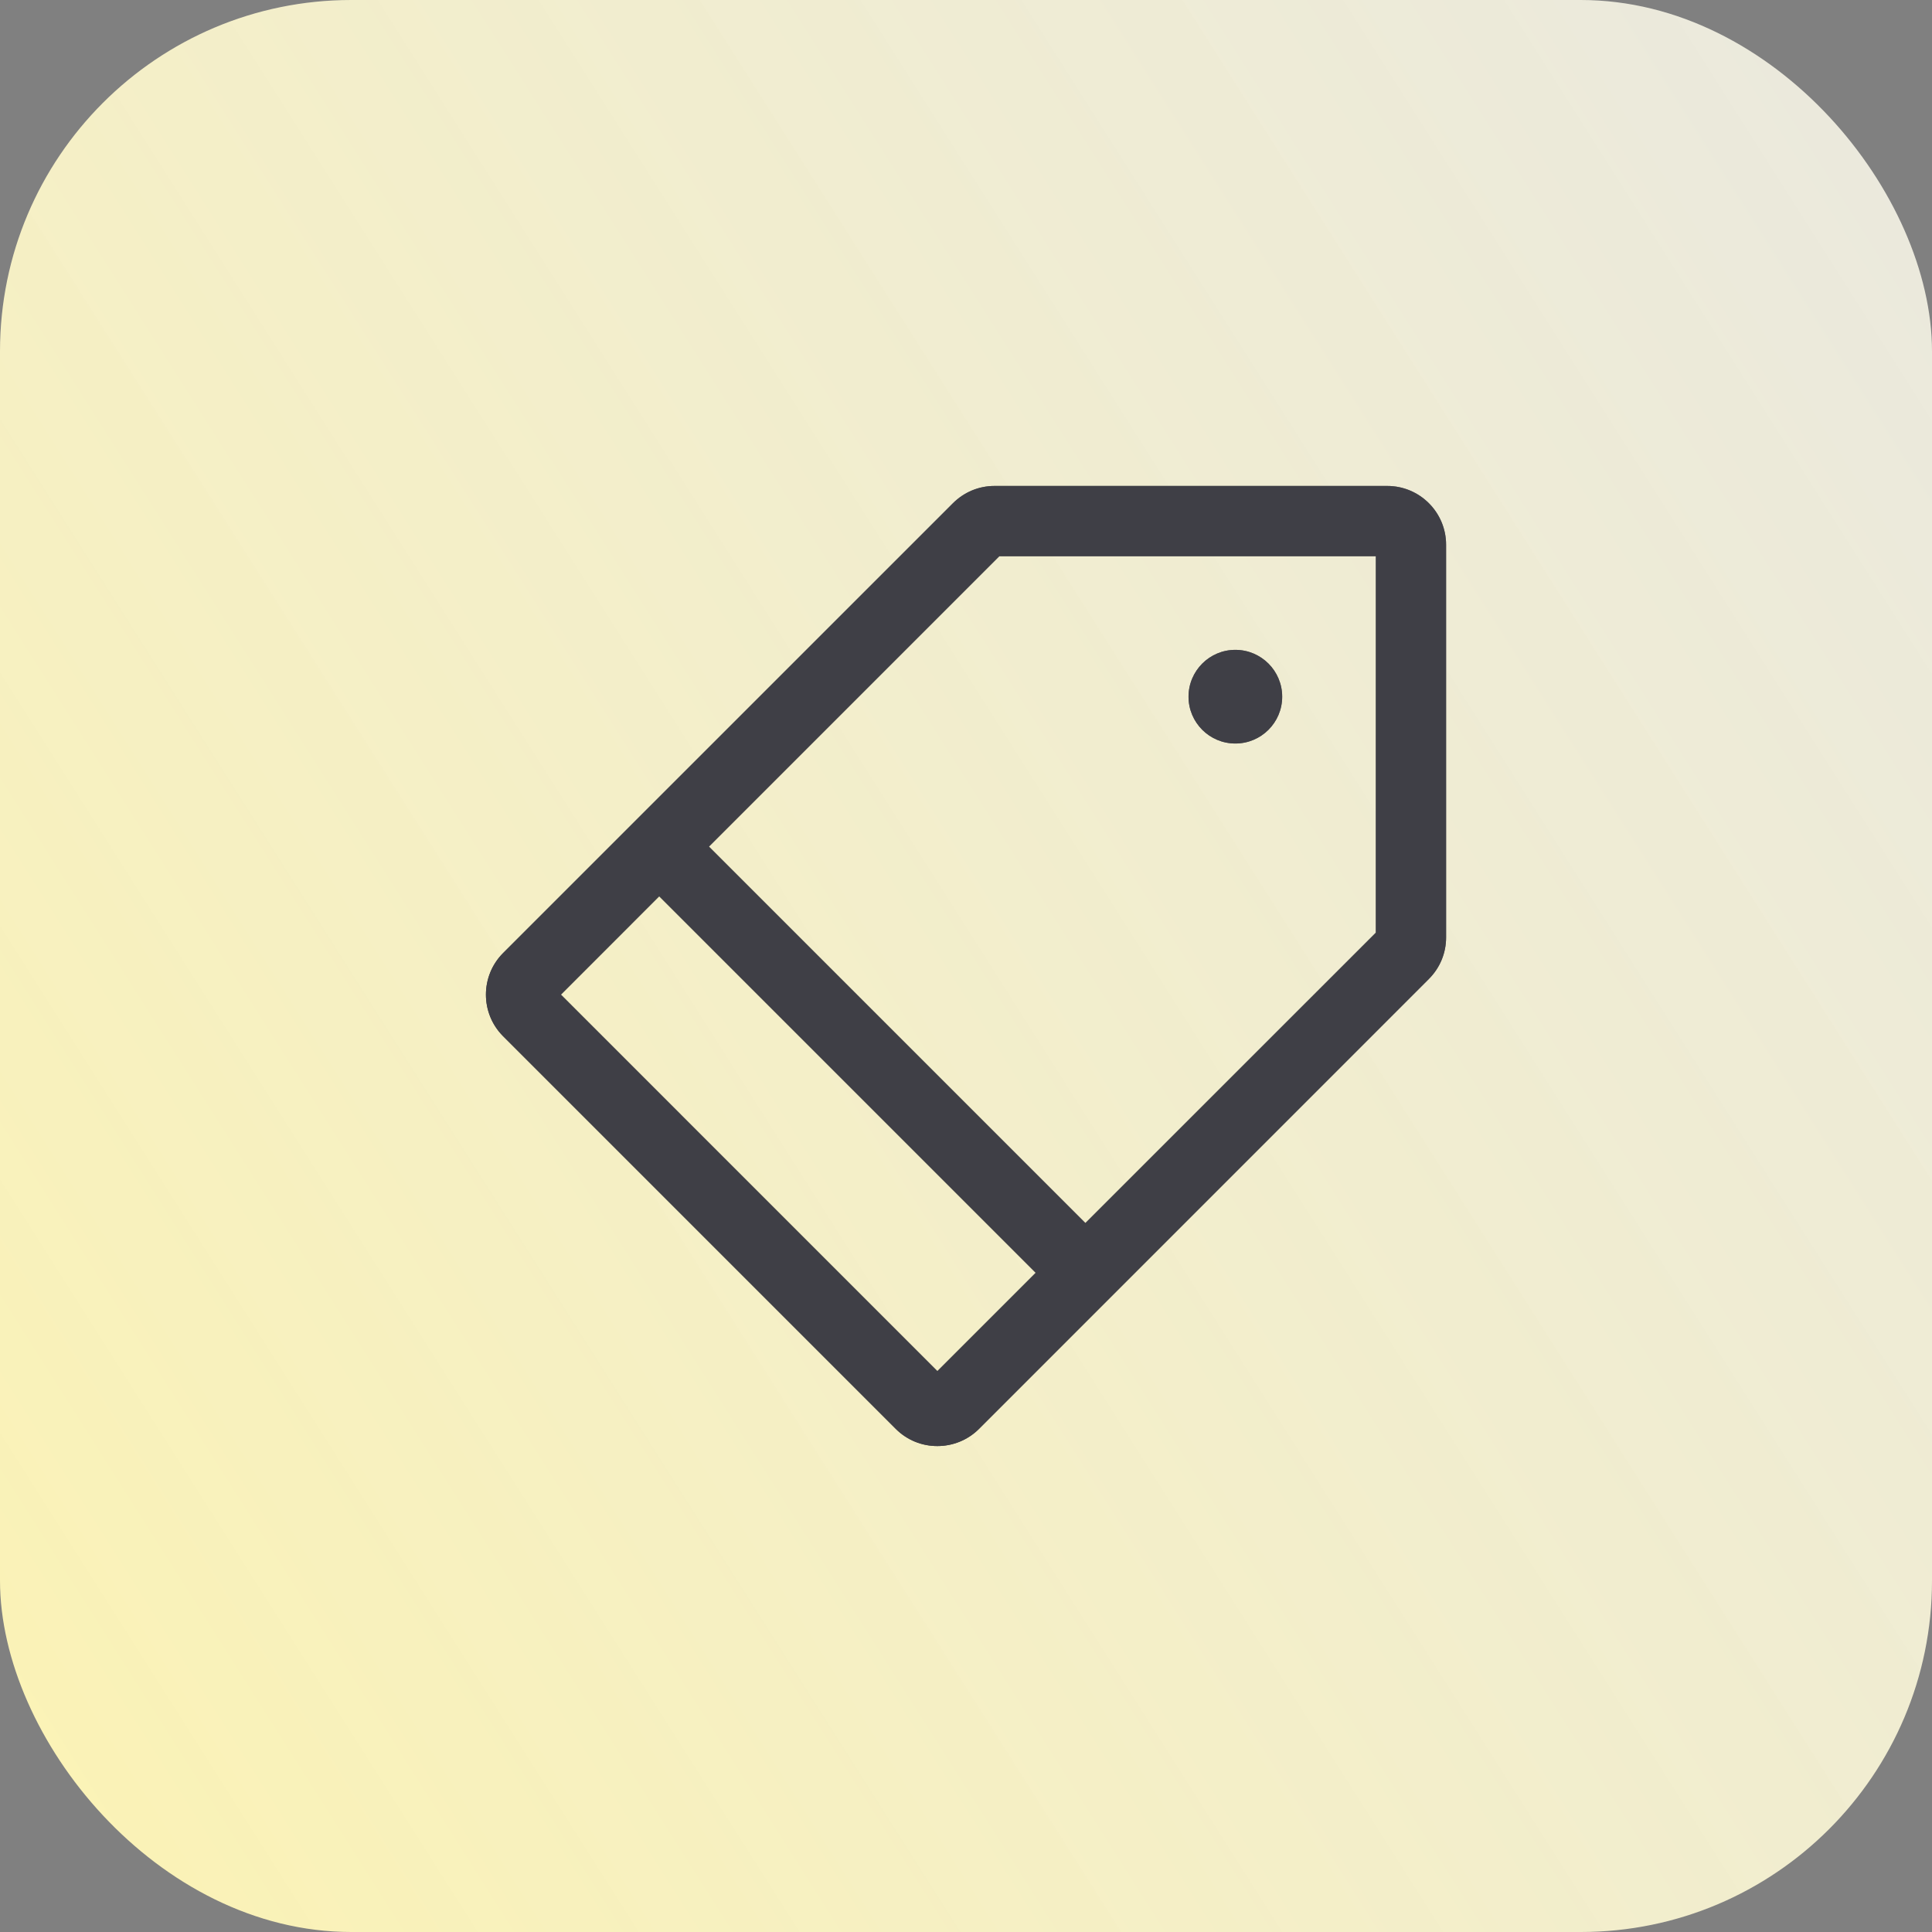 <svg width="44" height="44" viewBox="0 0 44 44" fill="none" xmlns="http://www.w3.org/2000/svg">
<rect x="0" y="0" width="44" height="44" fill="#808080" stroke="none"/>
<rect width="44" height="44" rx="8" fill="url(#paint0_linear_6879_53941)"/>
<path fill-rule="evenodd" clip-rule="evenodd" d="M27.068 15.867C27.068 15.278 27.546 14.8 28.134 14.8C28.723 14.8 29.201 15.278 29.201 15.867C29.201 16.456 28.723 16.933 28.134 16.933C27.546 16.933 27.068 16.456 27.068 15.867ZM31.334 21.241L24.719 27.855L16.145 19.281L22.759 12.667H31.334V21.241ZM21.348 31.227L12.774 22.652L15.013 20.412L23.588 28.987L21.348 31.227ZM31.594 11.067H22.651C22.294 11.067 21.958 11.206 21.704 11.459L11.458 21.705C10.937 22.227 10.936 23.076 11.458 23.599L20.402 32.543C20.662 32.803 21.005 32.934 21.348 32.933C21.691 32.933 22.034 32.803 22.296 32.542L32.541 22.296C32.794 22.043 32.934 21.707 32.934 21.349V12.406C32.934 11.667 32.333 11.067 31.594 11.067Z" fill="url(#paint1_linear_6879_53941)"/>
<path fill-rule="evenodd" clip-rule="evenodd" d="M27.068 15.867C27.068 15.278 27.546 14.8 28.134 14.8C28.723 14.8 29.201 15.278 29.201 15.867C29.201 16.456 28.723 16.933 28.134 16.933C27.546 16.933 27.068 16.456 27.068 15.867ZM31.334 21.241L24.719 27.855L16.145 19.281L22.759 12.667H31.334V21.241ZM21.348 31.227L12.774 22.652L15.013 20.412L23.588 28.987L21.348 31.227ZM31.594 11.067H22.651C22.294 11.067 21.958 11.206 21.704 11.459L11.458 21.705C10.937 22.227 10.936 23.076 11.458 23.599L20.402 32.543C20.662 32.803 21.005 32.934 21.348 32.933C21.691 32.933 22.034 32.803 22.296 32.542L32.541 22.296C32.794 22.043 32.934 21.707 32.934 21.349V12.406C32.934 11.667 32.333 11.067 31.594 11.067Z" fill="#3F3F46"/>
<defs>
<linearGradient id="paint0_linear_6879_53941" x1="-1.737" y1="48.632" x2="64.842" y2="6.368" gradientUnits="userSpaceOnUse">
<stop stop-color="#FCF3B0"/>
<stop offset="1" stop-color="white" stop-opacity="0.8"/>
</linearGradient>
<linearGradient id="paint1_linear_6879_53941" x1="17" y1="31" x2="72.5" y2="-26.501" gradientUnits="userSpaceOnUse">
<stop stop-color="#3F3F46"/>
<stop offset="1" stop-color="#3F3F46" stop-opacity="0"/>
</linearGradient>
</defs>
</svg>

